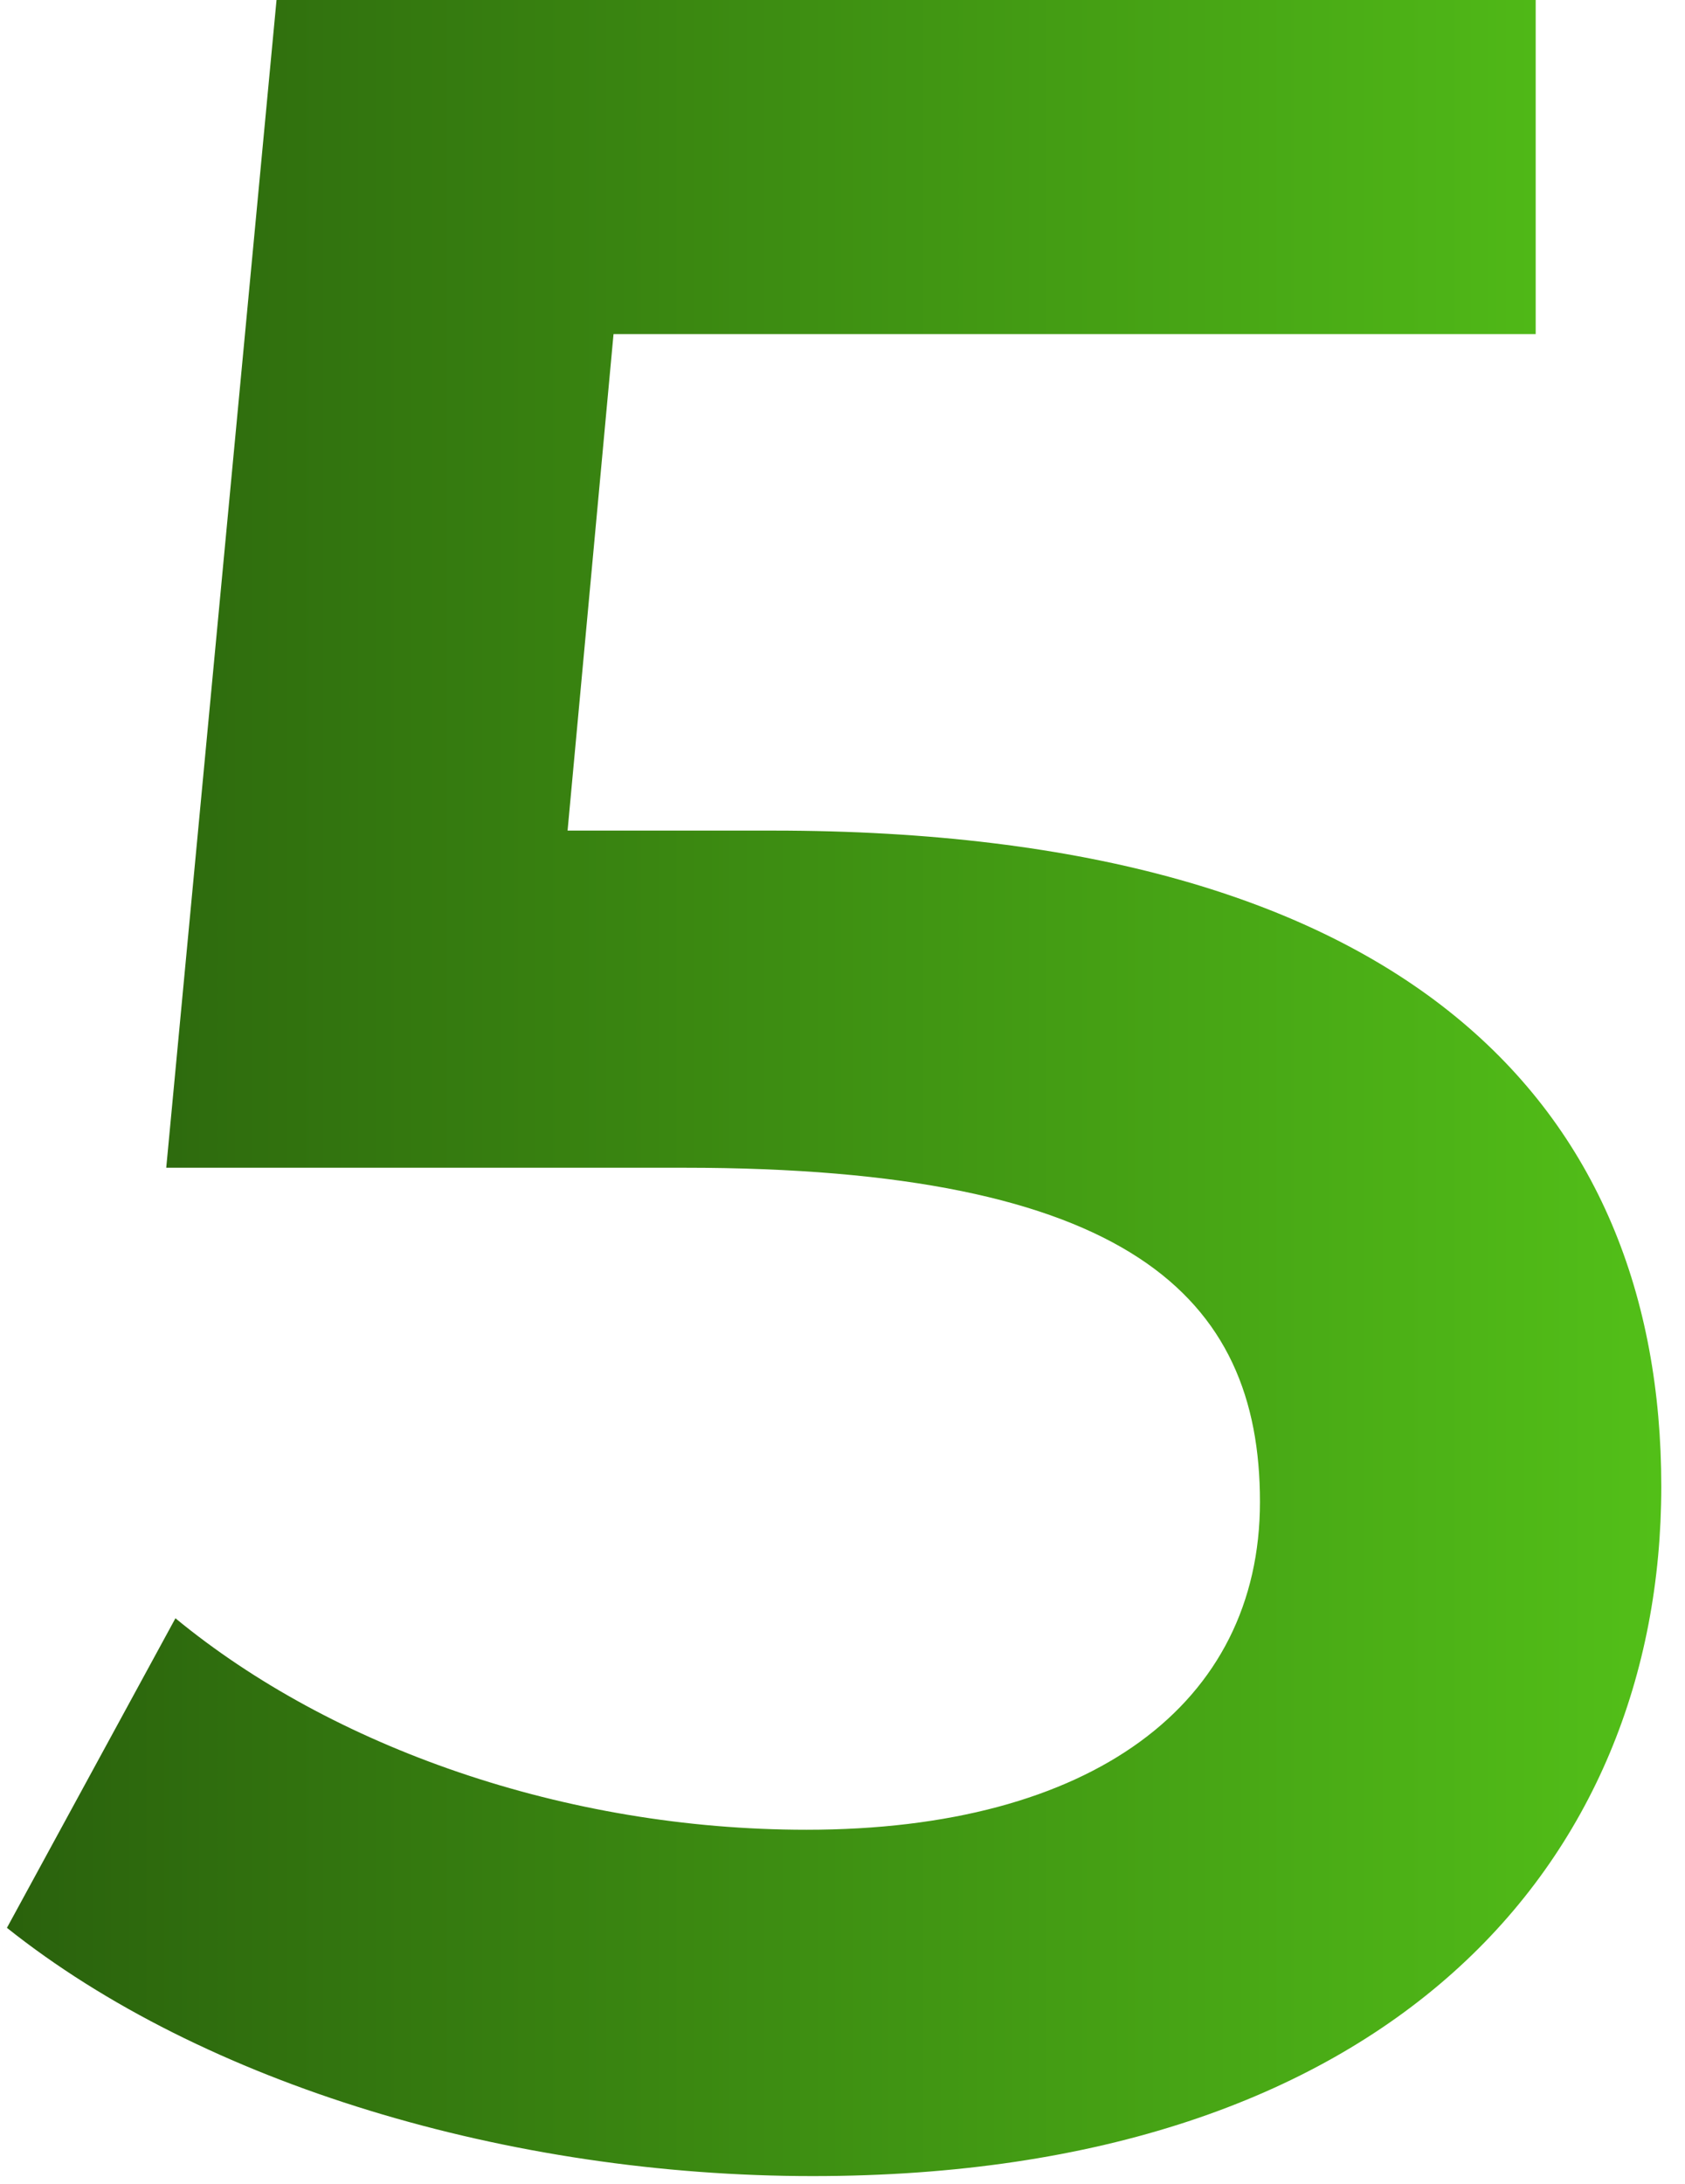 <?xml version="1.0" encoding="UTF-8"?> <svg xmlns="http://www.w3.org/2000/svg" width="44" height="57" viewBox="0 0 44 57" fill="none"><path d="M20.181 21.68C36.741 21.68 43.381 28.88 43.381 38.8C43.381 48.64 36.261 56.8 21.221 56.8C13.301 56.8 5.301 54.4 0.181 50.32L4.581 42.24C8.661 45.6 14.741 47.76 21.061 47.76C28.501 47.76 32.901 44.48 32.901 39.2C32.901 33.84 29.461 30.48 17.861 30.48H4.341L7.221 -3.8147e-06H40.101V8.72H16.021L14.821 21.68H20.181Z" fill="url(#paint0_linear_373_158)"></path><defs><linearGradient id="paint0_linear_373_158" x1="-1" y1="27" x2="46" y2="27" gradientUnits="userSpaceOnUse"><stop stop-color="#295F0C"></stop><stop offset="1" stop-color="#55C519"></stop></linearGradient></defs></svg> 